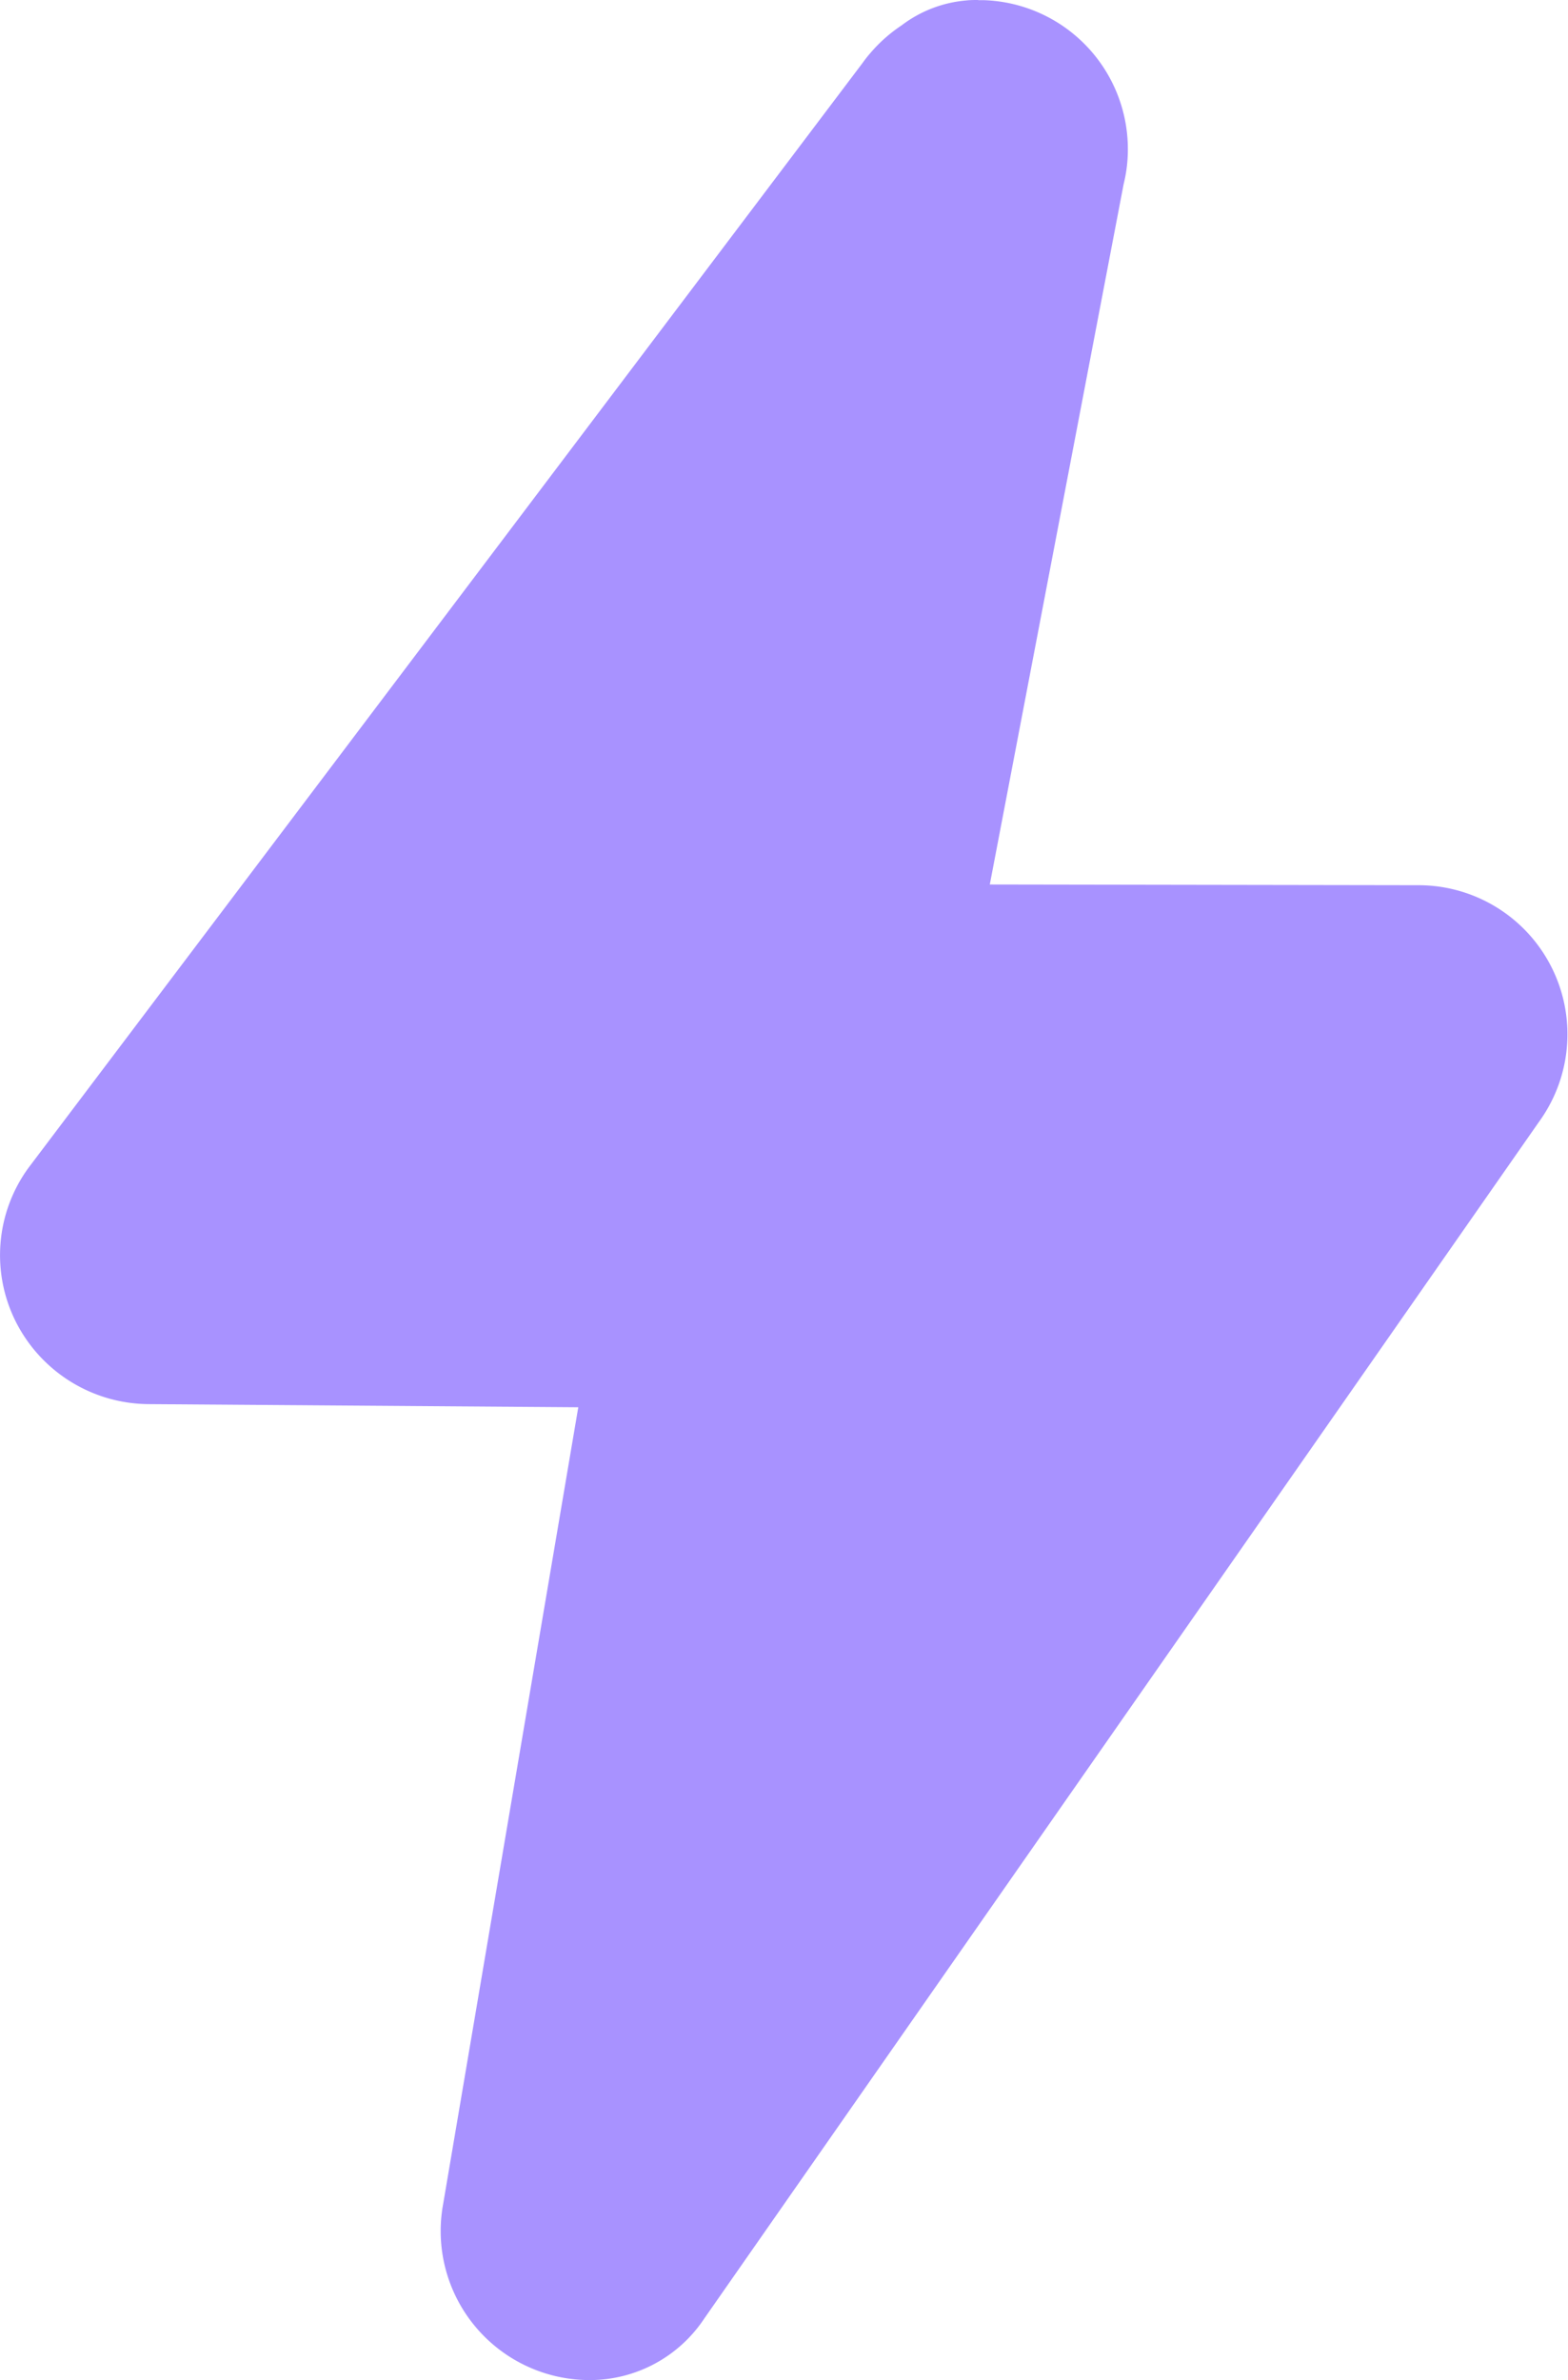 <svg xmlns="http://www.w3.org/2000/svg" width="20" height="30.345" viewBox="0 0 20 30.345">
  <path id="energy-svgrepo-com" d="M15.139,16.081l-7.762-.028ZM17.943.023c-.051,0-.1,0-.153.006a1.584,1.584,0,0,0-.82.316,1.922,1.922,0,0,0-.4.354,1.562,1.562,0,0,0-.1.127L5.833,14.91a1.89,1.89,0,0,0-.16,1.971,1.911,1.911,0,0,0,1.689,1.044l5.482.04L11.121,28.12a1.9,1.9,0,0,0,1.873,2.248,1.752,1.752,0,0,0,1.456-.783L25.1,14.323a1.9,1.9,0,0,0-1.53-3.014L18.093,11.3,19.8,2.371a1.824,1.824,0,0,0,.054-.446,1.9,1.9,0,0,0-1.841-1.9h-.067Z" transform="translate(-5.468 -0.023)" fill="#a892ff"/>
</svg>
